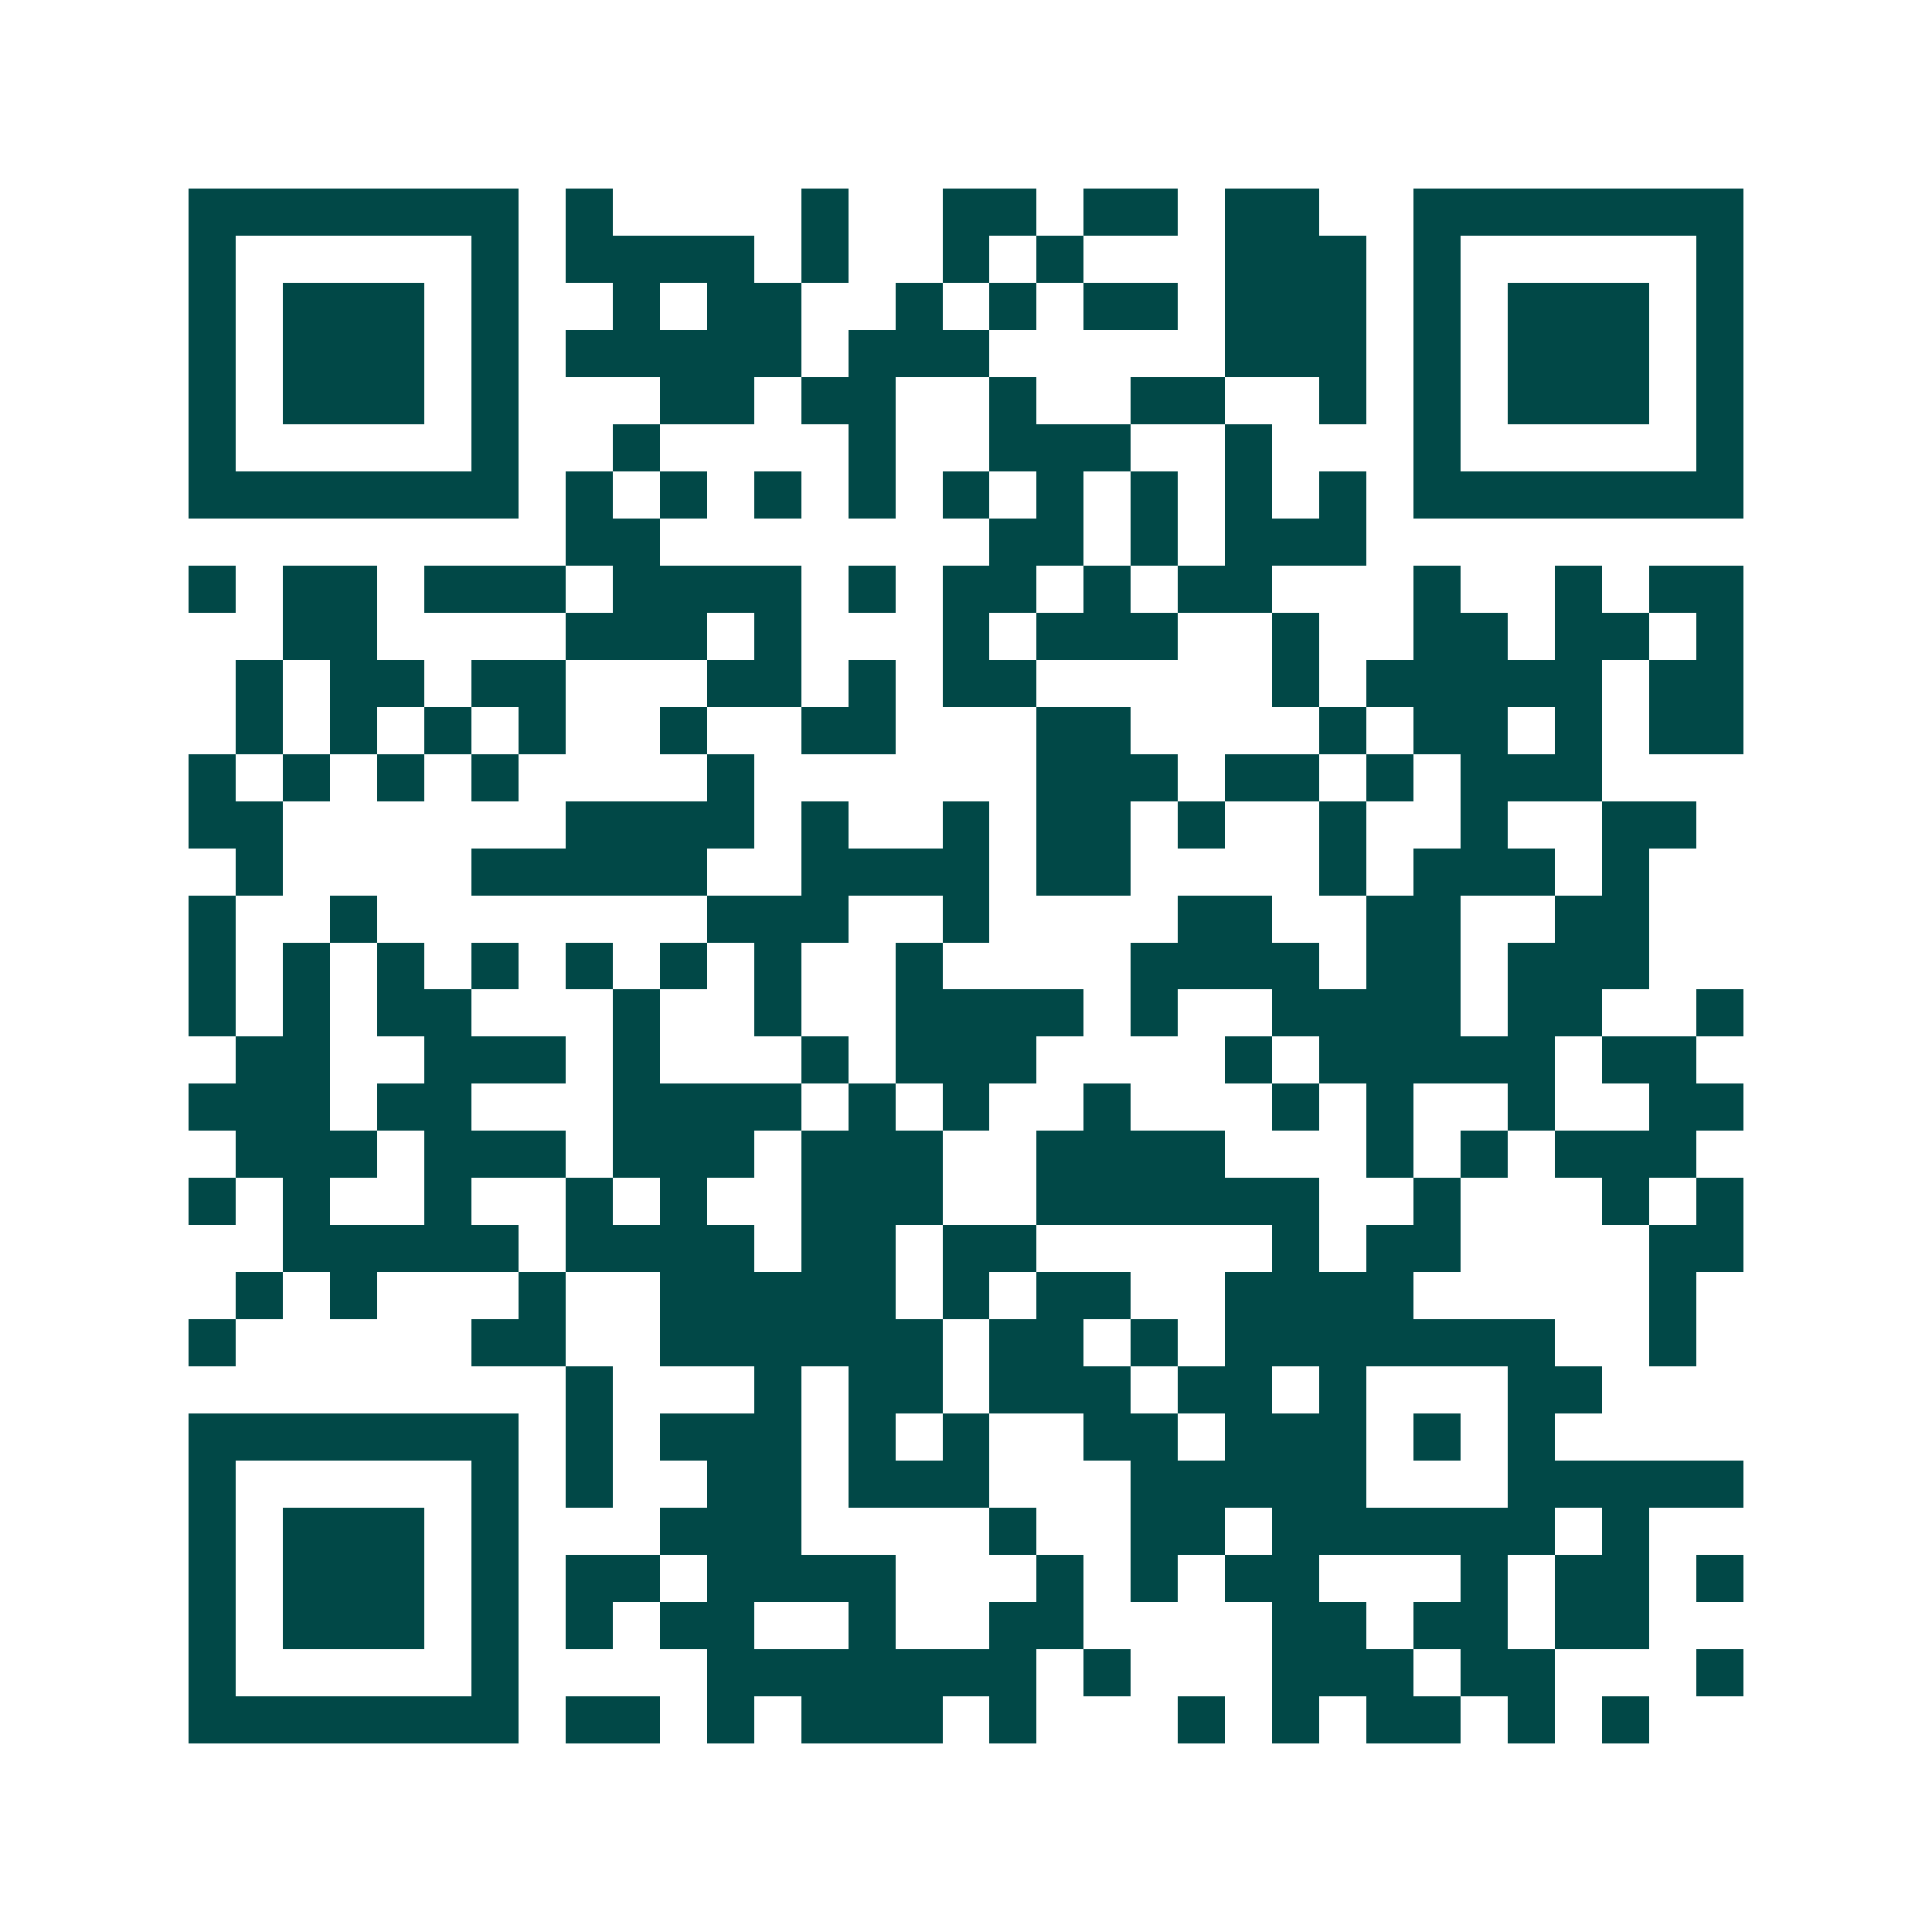 <svg xmlns="http://www.w3.org/2000/svg" width="200" height="200" viewBox="0 0 41 41" shape-rendering="crispEdges"><path fill="#ffffff" d="M0 0h41v41H0z"/><path stroke="#014847" d="M4 4.5h7m1 0h1m4 0h1m2 0h2m1 0h2m1 0h2m2 0h7M4 5.5h1m5 0h1m1 0h4m1 0h1m2 0h1m1 0h1m3 0h3m1 0h1m5 0h1M4 6.5h1m1 0h3m1 0h1m2 0h1m1 0h2m2 0h1m1 0h1m1 0h2m1 0h3m1 0h1m1 0h3m1 0h1M4 7.5h1m1 0h3m1 0h1m1 0h5m1 0h3m5 0h3m1 0h1m1 0h3m1 0h1M4 8.5h1m1 0h3m1 0h1m3 0h2m1 0h2m2 0h1m2 0h2m2 0h1m1 0h1m1 0h3m1 0h1M4 9.5h1m5 0h1m2 0h1m4 0h1m2 0h3m2 0h1m3 0h1m5 0h1M4 10.5h7m1 0h1m1 0h1m1 0h1m1 0h1m1 0h1m1 0h1m1 0h1m1 0h1m1 0h1m1 0h7M12 11.5h2m7 0h2m1 0h1m1 0h3M4 12.5h1m1 0h2m1 0h3m1 0h4m1 0h1m1 0h2m1 0h1m1 0h2m3 0h1m2 0h1m1 0h2M6 13.5h2m4 0h3m1 0h1m3 0h1m1 0h3m2 0h1m2 0h2m1 0h2m1 0h1M5 14.5h1m1 0h2m1 0h2m3 0h2m1 0h1m1 0h2m5 0h1m1 0h5m1 0h2M5 15.5h1m1 0h1m1 0h1m1 0h1m2 0h1m2 0h2m3 0h2m4 0h1m1 0h2m1 0h1m1 0h2M4 16.5h1m1 0h1m1 0h1m1 0h1m4 0h1m6 0h3m1 0h2m1 0h1m1 0h3M4 17.5h2m6 0h4m1 0h1m2 0h1m1 0h2m1 0h1m2 0h1m2 0h1m2 0h2M5 18.5h1m4 0h5m2 0h4m1 0h2m4 0h1m1 0h3m1 0h1M4 19.5h1m2 0h1m7 0h3m2 0h1m4 0h2m2 0h2m2 0h2M4 20.5h1m1 0h1m1 0h1m1 0h1m1 0h1m1 0h1m1 0h1m2 0h1m4 0h4m1 0h2m1 0h3M4 21.5h1m1 0h1m1 0h2m3 0h1m2 0h1m2 0h4m1 0h1m2 0h4m1 0h2m2 0h1M5 22.5h2m2 0h3m1 0h1m3 0h1m1 0h3m4 0h1m1 0h5m1 0h2M4 23.5h3m1 0h2m3 0h4m1 0h1m1 0h1m2 0h1m3 0h1m1 0h1m2 0h1m2 0h2M5 24.5h3m1 0h3m1 0h3m1 0h3m2 0h4m3 0h1m1 0h1m1 0h3M4 25.5h1m1 0h1m2 0h1m2 0h1m1 0h1m2 0h3m2 0h6m2 0h1m3 0h1m1 0h1M6 26.5h5m1 0h4m1 0h2m1 0h2m5 0h1m1 0h2m4 0h2M5 27.5h1m1 0h1m3 0h1m2 0h5m1 0h1m1 0h2m2 0h4m5 0h1M4 28.5h1m5 0h2m2 0h6m1 0h2m1 0h1m1 0h7m2 0h1M12 29.5h1m3 0h1m1 0h2m1 0h3m1 0h2m1 0h1m3 0h2M4 30.5h7m1 0h1m1 0h3m1 0h1m1 0h1m2 0h2m1 0h3m1 0h1m1 0h1M4 31.5h1m5 0h1m1 0h1m2 0h2m1 0h3m3 0h5m3 0h5M4 32.5h1m1 0h3m1 0h1m3 0h3m4 0h1m2 0h2m1 0h6m1 0h1M4 33.5h1m1 0h3m1 0h1m1 0h2m1 0h4m3 0h1m1 0h1m1 0h2m3 0h1m1 0h2m1 0h1M4 34.5h1m1 0h3m1 0h1m1 0h1m1 0h2m2 0h1m2 0h2m4 0h2m1 0h2m1 0h2M4 35.5h1m5 0h1m4 0h7m1 0h1m3 0h3m1 0h2m3 0h1M4 36.5h7m1 0h2m1 0h1m1 0h3m1 0h1m3 0h1m1 0h1m1 0h2m1 0h1m1 0h1"/></svg>
